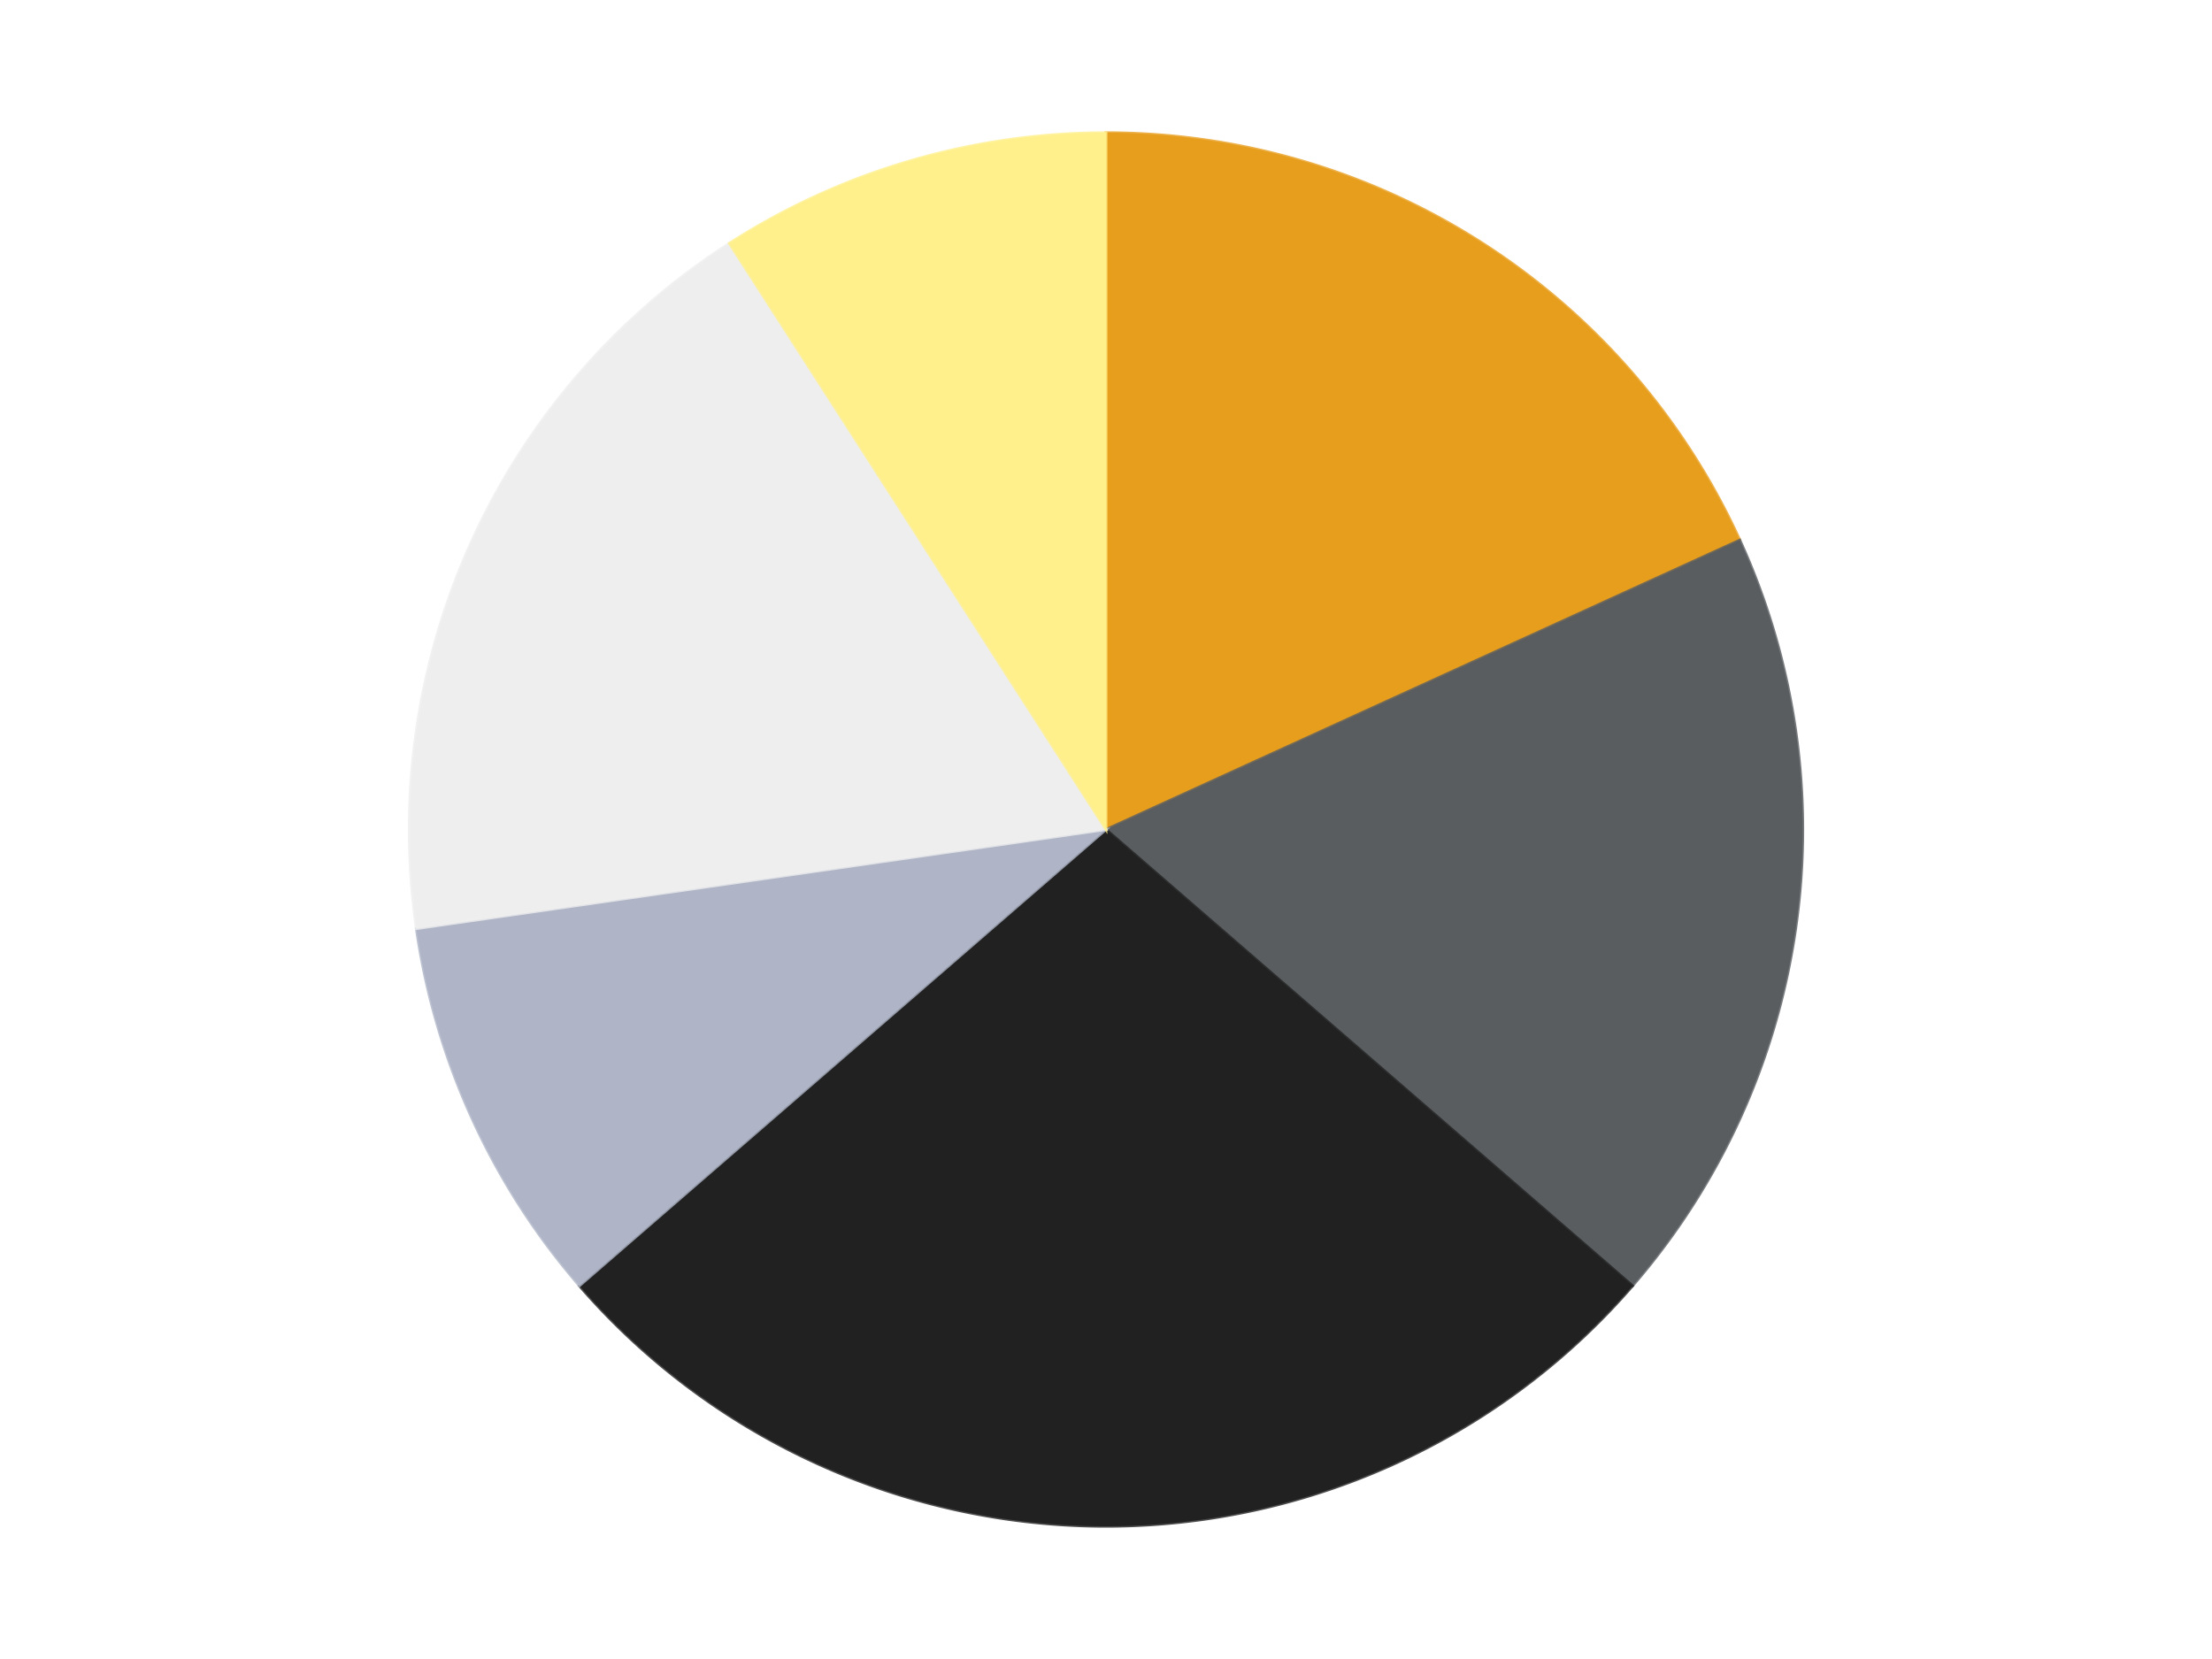 <?xml version='1.0' encoding='utf-8'?>
<svg xmlns="http://www.w3.org/2000/svg" xmlns:xlink="http://www.w3.org/1999/xlink" id="chart-05ca3781-bb0b-4c0d-b037-713537312031" class="pygal-chart" viewBox="0 0 800 600"><!--Generated with pygal 3.0.4 (lxml) ©Kozea 2012-2016 on 2024-07-01--><!--http://pygal.org--><!--http://github.com/Kozea/pygal--><defs><style type="text/css">#chart-05ca3781-bb0b-4c0d-b037-713537312031{-webkit-user-select:none;-webkit-font-smoothing:antialiased;font-family:Consolas,"Liberation Mono",Menlo,Courier,monospace}#chart-05ca3781-bb0b-4c0d-b037-713537312031 .title{font-family:Consolas,"Liberation Mono",Menlo,Courier,monospace;font-size:16px}#chart-05ca3781-bb0b-4c0d-b037-713537312031 .legends .legend text{font-family:Consolas,"Liberation Mono",Menlo,Courier,monospace;font-size:14px}#chart-05ca3781-bb0b-4c0d-b037-713537312031 .axis text{font-family:Consolas,"Liberation Mono",Menlo,Courier,monospace;font-size:10px}#chart-05ca3781-bb0b-4c0d-b037-713537312031 .axis text.major{font-family:Consolas,"Liberation Mono",Menlo,Courier,monospace;font-size:10px}#chart-05ca3781-bb0b-4c0d-b037-713537312031 .text-overlay text.value{font-family:Consolas,"Liberation Mono",Menlo,Courier,monospace;font-size:16px}#chart-05ca3781-bb0b-4c0d-b037-713537312031 .text-overlay text.label{font-family:Consolas,"Liberation Mono",Menlo,Courier,monospace;font-size:10px}#chart-05ca3781-bb0b-4c0d-b037-713537312031 .tooltip{font-family:Consolas,"Liberation Mono",Menlo,Courier,monospace;font-size:14px}#chart-05ca3781-bb0b-4c0d-b037-713537312031 text.no_data{font-family:Consolas,"Liberation Mono",Menlo,Courier,monospace;font-size:64px}
#chart-05ca3781-bb0b-4c0d-b037-713537312031{background-color:transparent}#chart-05ca3781-bb0b-4c0d-b037-713537312031 path,#chart-05ca3781-bb0b-4c0d-b037-713537312031 line,#chart-05ca3781-bb0b-4c0d-b037-713537312031 rect,#chart-05ca3781-bb0b-4c0d-b037-713537312031 circle{-webkit-transition:150ms;-moz-transition:150ms;transition:150ms}#chart-05ca3781-bb0b-4c0d-b037-713537312031 .graph &gt; .background{fill:transparent}#chart-05ca3781-bb0b-4c0d-b037-713537312031 .plot &gt; .background{fill:transparent}#chart-05ca3781-bb0b-4c0d-b037-713537312031 .graph{fill:rgba(0,0,0,.87)}#chart-05ca3781-bb0b-4c0d-b037-713537312031 text.no_data{fill:rgba(0,0,0,1)}#chart-05ca3781-bb0b-4c0d-b037-713537312031 .title{fill:rgba(0,0,0,1)}#chart-05ca3781-bb0b-4c0d-b037-713537312031 .legends .legend text{fill:rgba(0,0,0,.87)}#chart-05ca3781-bb0b-4c0d-b037-713537312031 .legends .legend:hover text{fill:rgba(0,0,0,1)}#chart-05ca3781-bb0b-4c0d-b037-713537312031 .axis .line{stroke:rgba(0,0,0,1)}#chart-05ca3781-bb0b-4c0d-b037-713537312031 .axis .guide.line{stroke:rgba(0,0,0,.54)}#chart-05ca3781-bb0b-4c0d-b037-713537312031 .axis .major.line{stroke:rgba(0,0,0,.87)}#chart-05ca3781-bb0b-4c0d-b037-713537312031 .axis text.major{fill:rgba(0,0,0,1)}#chart-05ca3781-bb0b-4c0d-b037-713537312031 .axis.y .guides:hover .guide.line,#chart-05ca3781-bb0b-4c0d-b037-713537312031 .line-graph .axis.x .guides:hover .guide.line,#chart-05ca3781-bb0b-4c0d-b037-713537312031 .stackedline-graph .axis.x .guides:hover .guide.line,#chart-05ca3781-bb0b-4c0d-b037-713537312031 .xy-graph .axis.x .guides:hover .guide.line{stroke:rgba(0,0,0,1)}#chart-05ca3781-bb0b-4c0d-b037-713537312031 .axis .guides:hover text{fill:rgba(0,0,0,1)}#chart-05ca3781-bb0b-4c0d-b037-713537312031 .reactive{fill-opacity:1.0;stroke-opacity:.8;stroke-width:1}#chart-05ca3781-bb0b-4c0d-b037-713537312031 .ci{stroke:rgba(0,0,0,.87)}#chart-05ca3781-bb0b-4c0d-b037-713537312031 .reactive.active,#chart-05ca3781-bb0b-4c0d-b037-713537312031 .active .reactive{fill-opacity:0.6;stroke-opacity:.9;stroke-width:4}#chart-05ca3781-bb0b-4c0d-b037-713537312031 .ci .reactive.active{stroke-width:1.5}#chart-05ca3781-bb0b-4c0d-b037-713537312031 .series text{fill:rgba(0,0,0,1)}#chart-05ca3781-bb0b-4c0d-b037-713537312031 .tooltip rect{fill:transparent;stroke:rgba(0,0,0,1);-webkit-transition:opacity 150ms;-moz-transition:opacity 150ms;transition:opacity 150ms}#chart-05ca3781-bb0b-4c0d-b037-713537312031 .tooltip .label{fill:rgba(0,0,0,.87)}#chart-05ca3781-bb0b-4c0d-b037-713537312031 .tooltip .label{fill:rgba(0,0,0,.87)}#chart-05ca3781-bb0b-4c0d-b037-713537312031 .tooltip .legend{font-size:.8em;fill:rgba(0,0,0,.54)}#chart-05ca3781-bb0b-4c0d-b037-713537312031 .tooltip .x_label{font-size:.6em;fill:rgba(0,0,0,1)}#chart-05ca3781-bb0b-4c0d-b037-713537312031 .tooltip .xlink{font-size:.5em;text-decoration:underline}#chart-05ca3781-bb0b-4c0d-b037-713537312031 .tooltip .value{font-size:1.5em}#chart-05ca3781-bb0b-4c0d-b037-713537312031 .bound{font-size:.5em}#chart-05ca3781-bb0b-4c0d-b037-713537312031 .max-value{font-size:.75em;fill:rgba(0,0,0,.54)}#chart-05ca3781-bb0b-4c0d-b037-713537312031 .map-element{fill:transparent;stroke:rgba(0,0,0,.54) !important}#chart-05ca3781-bb0b-4c0d-b037-713537312031 .map-element .reactive{fill-opacity:inherit;stroke-opacity:inherit}#chart-05ca3781-bb0b-4c0d-b037-713537312031 .color-0,#chart-05ca3781-bb0b-4c0d-b037-713537312031 .color-0 a:visited{stroke:#F44336;fill:#F44336}#chart-05ca3781-bb0b-4c0d-b037-713537312031 .color-1,#chart-05ca3781-bb0b-4c0d-b037-713537312031 .color-1 a:visited{stroke:#3F51B5;fill:#3F51B5}#chart-05ca3781-bb0b-4c0d-b037-713537312031 .color-2,#chart-05ca3781-bb0b-4c0d-b037-713537312031 .color-2 a:visited{stroke:#009688;fill:#009688}#chart-05ca3781-bb0b-4c0d-b037-713537312031 .color-3,#chart-05ca3781-bb0b-4c0d-b037-713537312031 .color-3 a:visited{stroke:#FFC107;fill:#FFC107}#chart-05ca3781-bb0b-4c0d-b037-713537312031 .color-4,#chart-05ca3781-bb0b-4c0d-b037-713537312031 .color-4 a:visited{stroke:#FF5722;fill:#FF5722}#chart-05ca3781-bb0b-4c0d-b037-713537312031 .color-5,#chart-05ca3781-bb0b-4c0d-b037-713537312031 .color-5 a:visited{stroke:#9C27B0;fill:#9C27B0}#chart-05ca3781-bb0b-4c0d-b037-713537312031 .text-overlay .color-0 text{fill:black}#chart-05ca3781-bb0b-4c0d-b037-713537312031 .text-overlay .color-1 text{fill:black}#chart-05ca3781-bb0b-4c0d-b037-713537312031 .text-overlay .color-2 text{fill:black}#chart-05ca3781-bb0b-4c0d-b037-713537312031 .text-overlay .color-3 text{fill:black}#chart-05ca3781-bb0b-4c0d-b037-713537312031 .text-overlay .color-4 text{fill:black}#chart-05ca3781-bb0b-4c0d-b037-713537312031 .text-overlay .color-5 text{fill:black}
#chart-05ca3781-bb0b-4c0d-b037-713537312031 text.no_data{text-anchor:middle}#chart-05ca3781-bb0b-4c0d-b037-713537312031 .guide.line{fill:none}#chart-05ca3781-bb0b-4c0d-b037-713537312031 .centered{text-anchor:middle}#chart-05ca3781-bb0b-4c0d-b037-713537312031 .title{text-anchor:middle}#chart-05ca3781-bb0b-4c0d-b037-713537312031 .legends .legend text{fill-opacity:1}#chart-05ca3781-bb0b-4c0d-b037-713537312031 .axis.x text{text-anchor:middle}#chart-05ca3781-bb0b-4c0d-b037-713537312031 .axis.x:not(.web) text[transform]{text-anchor:start}#chart-05ca3781-bb0b-4c0d-b037-713537312031 .axis.x:not(.web) text[transform].backwards{text-anchor:end}#chart-05ca3781-bb0b-4c0d-b037-713537312031 .axis.y text{text-anchor:end}#chart-05ca3781-bb0b-4c0d-b037-713537312031 .axis.y text[transform].backwards{text-anchor:start}#chart-05ca3781-bb0b-4c0d-b037-713537312031 .axis.y2 text{text-anchor:start}#chart-05ca3781-bb0b-4c0d-b037-713537312031 .axis.y2 text[transform].backwards{text-anchor:end}#chart-05ca3781-bb0b-4c0d-b037-713537312031 .axis .guide.line{stroke-dasharray:4,4;stroke:black}#chart-05ca3781-bb0b-4c0d-b037-713537312031 .axis .major.guide.line{stroke-dasharray:6,6;stroke:black}#chart-05ca3781-bb0b-4c0d-b037-713537312031 .horizontal .axis.y .guide.line,#chart-05ca3781-bb0b-4c0d-b037-713537312031 .horizontal .axis.y2 .guide.line,#chart-05ca3781-bb0b-4c0d-b037-713537312031 .vertical .axis.x .guide.line{opacity:0}#chart-05ca3781-bb0b-4c0d-b037-713537312031 .horizontal .axis.always_show .guide.line,#chart-05ca3781-bb0b-4c0d-b037-713537312031 .vertical .axis.always_show .guide.line{opacity:1 !important}#chart-05ca3781-bb0b-4c0d-b037-713537312031 .axis.y .guides:hover .guide.line,#chart-05ca3781-bb0b-4c0d-b037-713537312031 .axis.y2 .guides:hover .guide.line,#chart-05ca3781-bb0b-4c0d-b037-713537312031 .axis.x .guides:hover .guide.line{opacity:1}#chart-05ca3781-bb0b-4c0d-b037-713537312031 .axis .guides:hover text{opacity:1}#chart-05ca3781-bb0b-4c0d-b037-713537312031 .nofill{fill:none}#chart-05ca3781-bb0b-4c0d-b037-713537312031 .subtle-fill{fill-opacity:.2}#chart-05ca3781-bb0b-4c0d-b037-713537312031 .dot{stroke-width:1px;fill-opacity:1;stroke-opacity:1}#chart-05ca3781-bb0b-4c0d-b037-713537312031 .dot.active{stroke-width:5px}#chart-05ca3781-bb0b-4c0d-b037-713537312031 .dot.negative{fill:transparent}#chart-05ca3781-bb0b-4c0d-b037-713537312031 text,#chart-05ca3781-bb0b-4c0d-b037-713537312031 tspan{stroke:none !important}#chart-05ca3781-bb0b-4c0d-b037-713537312031 .series text.active{opacity:1}#chart-05ca3781-bb0b-4c0d-b037-713537312031 .tooltip rect{fill-opacity:.95;stroke-width:.5}#chart-05ca3781-bb0b-4c0d-b037-713537312031 .tooltip text{fill-opacity:1}#chart-05ca3781-bb0b-4c0d-b037-713537312031 .showable{visibility:hidden}#chart-05ca3781-bb0b-4c0d-b037-713537312031 .showable.shown{visibility:visible}#chart-05ca3781-bb0b-4c0d-b037-713537312031 .gauge-background{fill:rgba(229,229,229,1);stroke:none}#chart-05ca3781-bb0b-4c0d-b037-713537312031 .bg-lines{stroke:transparent;stroke-width:2px}</style><script type="text/javascript">window.pygal = window.pygal || {};window.pygal.config = window.pygal.config || {};window.pygal.config['05ca3781-bb0b-4c0d-b037-713537312031'] = {"allow_interruptions": false, "box_mode": "extremes", "classes": ["pygal-chart"], "css": ["file://style.css", "file://graph.css"], "defs": [], "disable_xml_declaration": false, "dots_size": 2.5, "dynamic_print_values": false, "explicit_size": false, "fill": false, "force_uri_protocol": "https", "formatter": null, "half_pie": false, "height": 600, "include_x_axis": false, "inner_radius": 0, "interpolate": null, "interpolation_parameters": {}, "interpolation_precision": 250, "inverse_y_axis": false, "js": ["//kozea.github.io/pygal.js/2.0.x/pygal-tooltips.min.js"], "legend_at_bottom": false, "legend_at_bottom_columns": null, "legend_box_size": 12, "logarithmic": false, "margin": 20, "margin_bottom": null, "margin_left": null, "margin_right": null, "margin_top": null, "max_scale": 16, "min_scale": 4, "missing_value_fill_truncation": "x", "no_data_text": "No data", "no_prefix": false, "order_min": null, "pretty_print": false, "print_labels": false, "print_values": false, "print_values_position": "center", "print_zeroes": true, "range": null, "rounded_bars": null, "secondary_range": null, "show_dots": true, "show_legend": false, "show_minor_x_labels": true, "show_minor_y_labels": true, "show_only_major_dots": false, "show_x_guides": false, "show_x_labels": true, "show_y_guides": true, "show_y_labels": true, "spacing": 10, "stack_from_top": false, "strict": false, "stroke": true, "stroke_style": null, "style": {"background": "transparent", "ci_colors": [], "colors": ["#F44336", "#3F51B5", "#009688", "#FFC107", "#FF5722", "#9C27B0", "#03A9F4", "#8BC34A", "#FF9800", "#E91E63", "#2196F3", "#4CAF50", "#FFEB3B", "#673AB7", "#00BCD4", "#CDDC39", "#9E9E9E", "#607D8B"], "dot_opacity": "1", "font_family": "Consolas, \"Liberation Mono\", Menlo, Courier, monospace", "foreground": "rgba(0, 0, 0, .87)", "foreground_strong": "rgba(0, 0, 0, 1)", "foreground_subtle": "rgba(0, 0, 0, .54)", "guide_stroke_color": "black", "guide_stroke_dasharray": "4,4", "label_font_family": "Consolas, \"Liberation Mono\", Menlo, Courier, monospace", "label_font_size": 10, "legend_font_family": "Consolas, \"Liberation Mono\", Menlo, Courier, monospace", "legend_font_size": 14, "major_guide_stroke_color": "black", "major_guide_stroke_dasharray": "6,6", "major_label_font_family": "Consolas, \"Liberation Mono\", Menlo, Courier, monospace", "major_label_font_size": 10, "no_data_font_family": "Consolas, \"Liberation Mono\", Menlo, Courier, monospace", "no_data_font_size": 64, "opacity": "1.0", "opacity_hover": "0.6", "plot_background": "transparent", "stroke_opacity": ".8", "stroke_opacity_hover": ".9", "stroke_width": "1", "stroke_width_hover": "4", "title_font_family": "Consolas, \"Liberation Mono\", Menlo, Courier, monospace", "title_font_size": 16, "tooltip_font_family": "Consolas, \"Liberation Mono\", Menlo, Courier, monospace", "tooltip_font_size": 14, "transition": "150ms", "value_background": "rgba(229, 229, 229, 1)", "value_colors": [], "value_font_family": "Consolas, \"Liberation Mono\", Menlo, Courier, monospace", "value_font_size": 16, "value_label_font_family": "Consolas, \"Liberation Mono\", Menlo, Courier, monospace", "value_label_font_size": 10}, "title": null, "tooltip_border_radius": 0, "tooltip_fancy_mode": true, "truncate_label": null, "truncate_legend": null, "width": 800, "x_label_rotation": 0, "x_labels": null, "x_labels_major": null, "x_labels_major_count": null, "x_labels_major_every": null, "x_title": null, "xrange": null, "y_label_rotation": 0, "y_labels": null, "y_labels_major": null, "y_labels_major_count": null, "y_labels_major_every": null, "y_title": null, "zero": 0, "legends": ["Pearl Gold", "Dark Bluish Gray", "Black", "Light Bluish Gray", "Trans-Clear", "Bright Light Yellow"]}</script><script type="text/javascript" xlink:href="https://kozea.github.io/pygal.js/2.0.x/pygal-tooltips.min.js"/></defs><title>Pygal</title><g class="graph pie-graph vertical"><rect x="0" y="0" width="800" height="600" class="background"/><g transform="translate(20, 20)" class="plot"><rect x="0" y="0" width="760" height="560" class="background"/><g class="series serie-0 color-0"><g class="slices"><g class="slice" style="fill: #E79E1D; stroke: #E79E1D"><path d="M380 28 A252 252 0 0 1 609.227 175.315 L380 280 A0 0 0 0 0 380 280 z" class="slice reactive tooltip-trigger"/><desc class="value">2</desc><desc class="x centered">448.1207429994053</desc><desc class="y centered">174.00205486327116</desc></g></g></g><g class="series serie-1 color-1"><g class="slices"><g class="slice" style="fill: #595D60; stroke: #595D60"><path d="M609.227 175.315 A252 252 0 0 1 570.449 445.025 L380 280 A0 0 0 0 0 380 280 z" class="slice reactive tooltip-trigger"/><desc class="value">2</desc><desc class="x centered">504.71750167699753</desc><desc class="y centered">297.9316696224339</desc></g></g></g><g class="series serie-2 color-2"><g class="slices"><g class="slice" style="fill: #212121; stroke: #212121"><path d="M570.449 445.025 A252 252 0 0 1 189.551 445.025 L380 280 A0 0 0 0 0 380 280 z" class="slice reactive tooltip-trigger"/><desc class="value">3</desc><desc class="x centered">380.0</desc><desc class="y centered">406.0</desc></g></g></g><g class="series serie-3 color-3"><g class="slices"><g class="slice" style="fill: #AFB5C7; stroke: #AFB5C7"><path d="M189.551 445.025 A252 252 0 0 1 130.565 315.863 L380 280 A0 0 0 0 0 380 280 z" class="slice reactive tooltip-trigger"/><desc class="value">1</desc><desc class="x centered">265.3863685853307</desc><desc class="y centered">332.34229163823767</desc></g></g></g><g class="series serie-4 color-4"><g class="slices"><g class="slice" style="fill: #EEEEEE; stroke: #EEEEEE"><path d="M130.565 315.863 A252 252 0 0 1 243.759 68.004 L380 280 A0 0 0 0 0 380 280 z" class="slice reactive tooltip-trigger"/><desc class="value">2</desc><desc class="x centered">265.3863685853307</desc><desc class="y centered">227.65770836176236</desc></g></g></g><g class="series serie-5 color-5"><g class="slices"><g class="slice" style="fill: #FFF08C; stroke: #FFF08C"><path d="M243.759 68.004 A252 252 0 0 1 380 28 L380 280 A0 0 0 0 0 380 280 z" class="slice reactive tooltip-trigger"/><desc class="value">1</desc><desc class="x centered">344.50169783797986</desc><desc class="y centered">159.10388532457333</desc></g></g></g></g><g class="titles"/><g transform="translate(20, 20)" class="plot overlay"><g class="series serie-0 color-0"/><g class="series serie-1 color-1"/><g class="series serie-2 color-2"/><g class="series serie-3 color-3"/><g class="series serie-4 color-4"/><g class="series serie-5 color-5"/></g><g transform="translate(20, 20)" class="plot text-overlay"><g class="series serie-0 color-0"/><g class="series serie-1 color-1"/><g class="series serie-2 color-2"/><g class="series serie-3 color-3"/><g class="series serie-4 color-4"/><g class="series serie-5 color-5"/></g><g transform="translate(20, 20)" class="plot tooltip-overlay"><g transform="translate(0 0)" style="opacity: 0" class="tooltip"><rect rx="0" ry="0" width="0" height="0" class="tooltip-box"/><g class="text"/></g></g></g></svg>